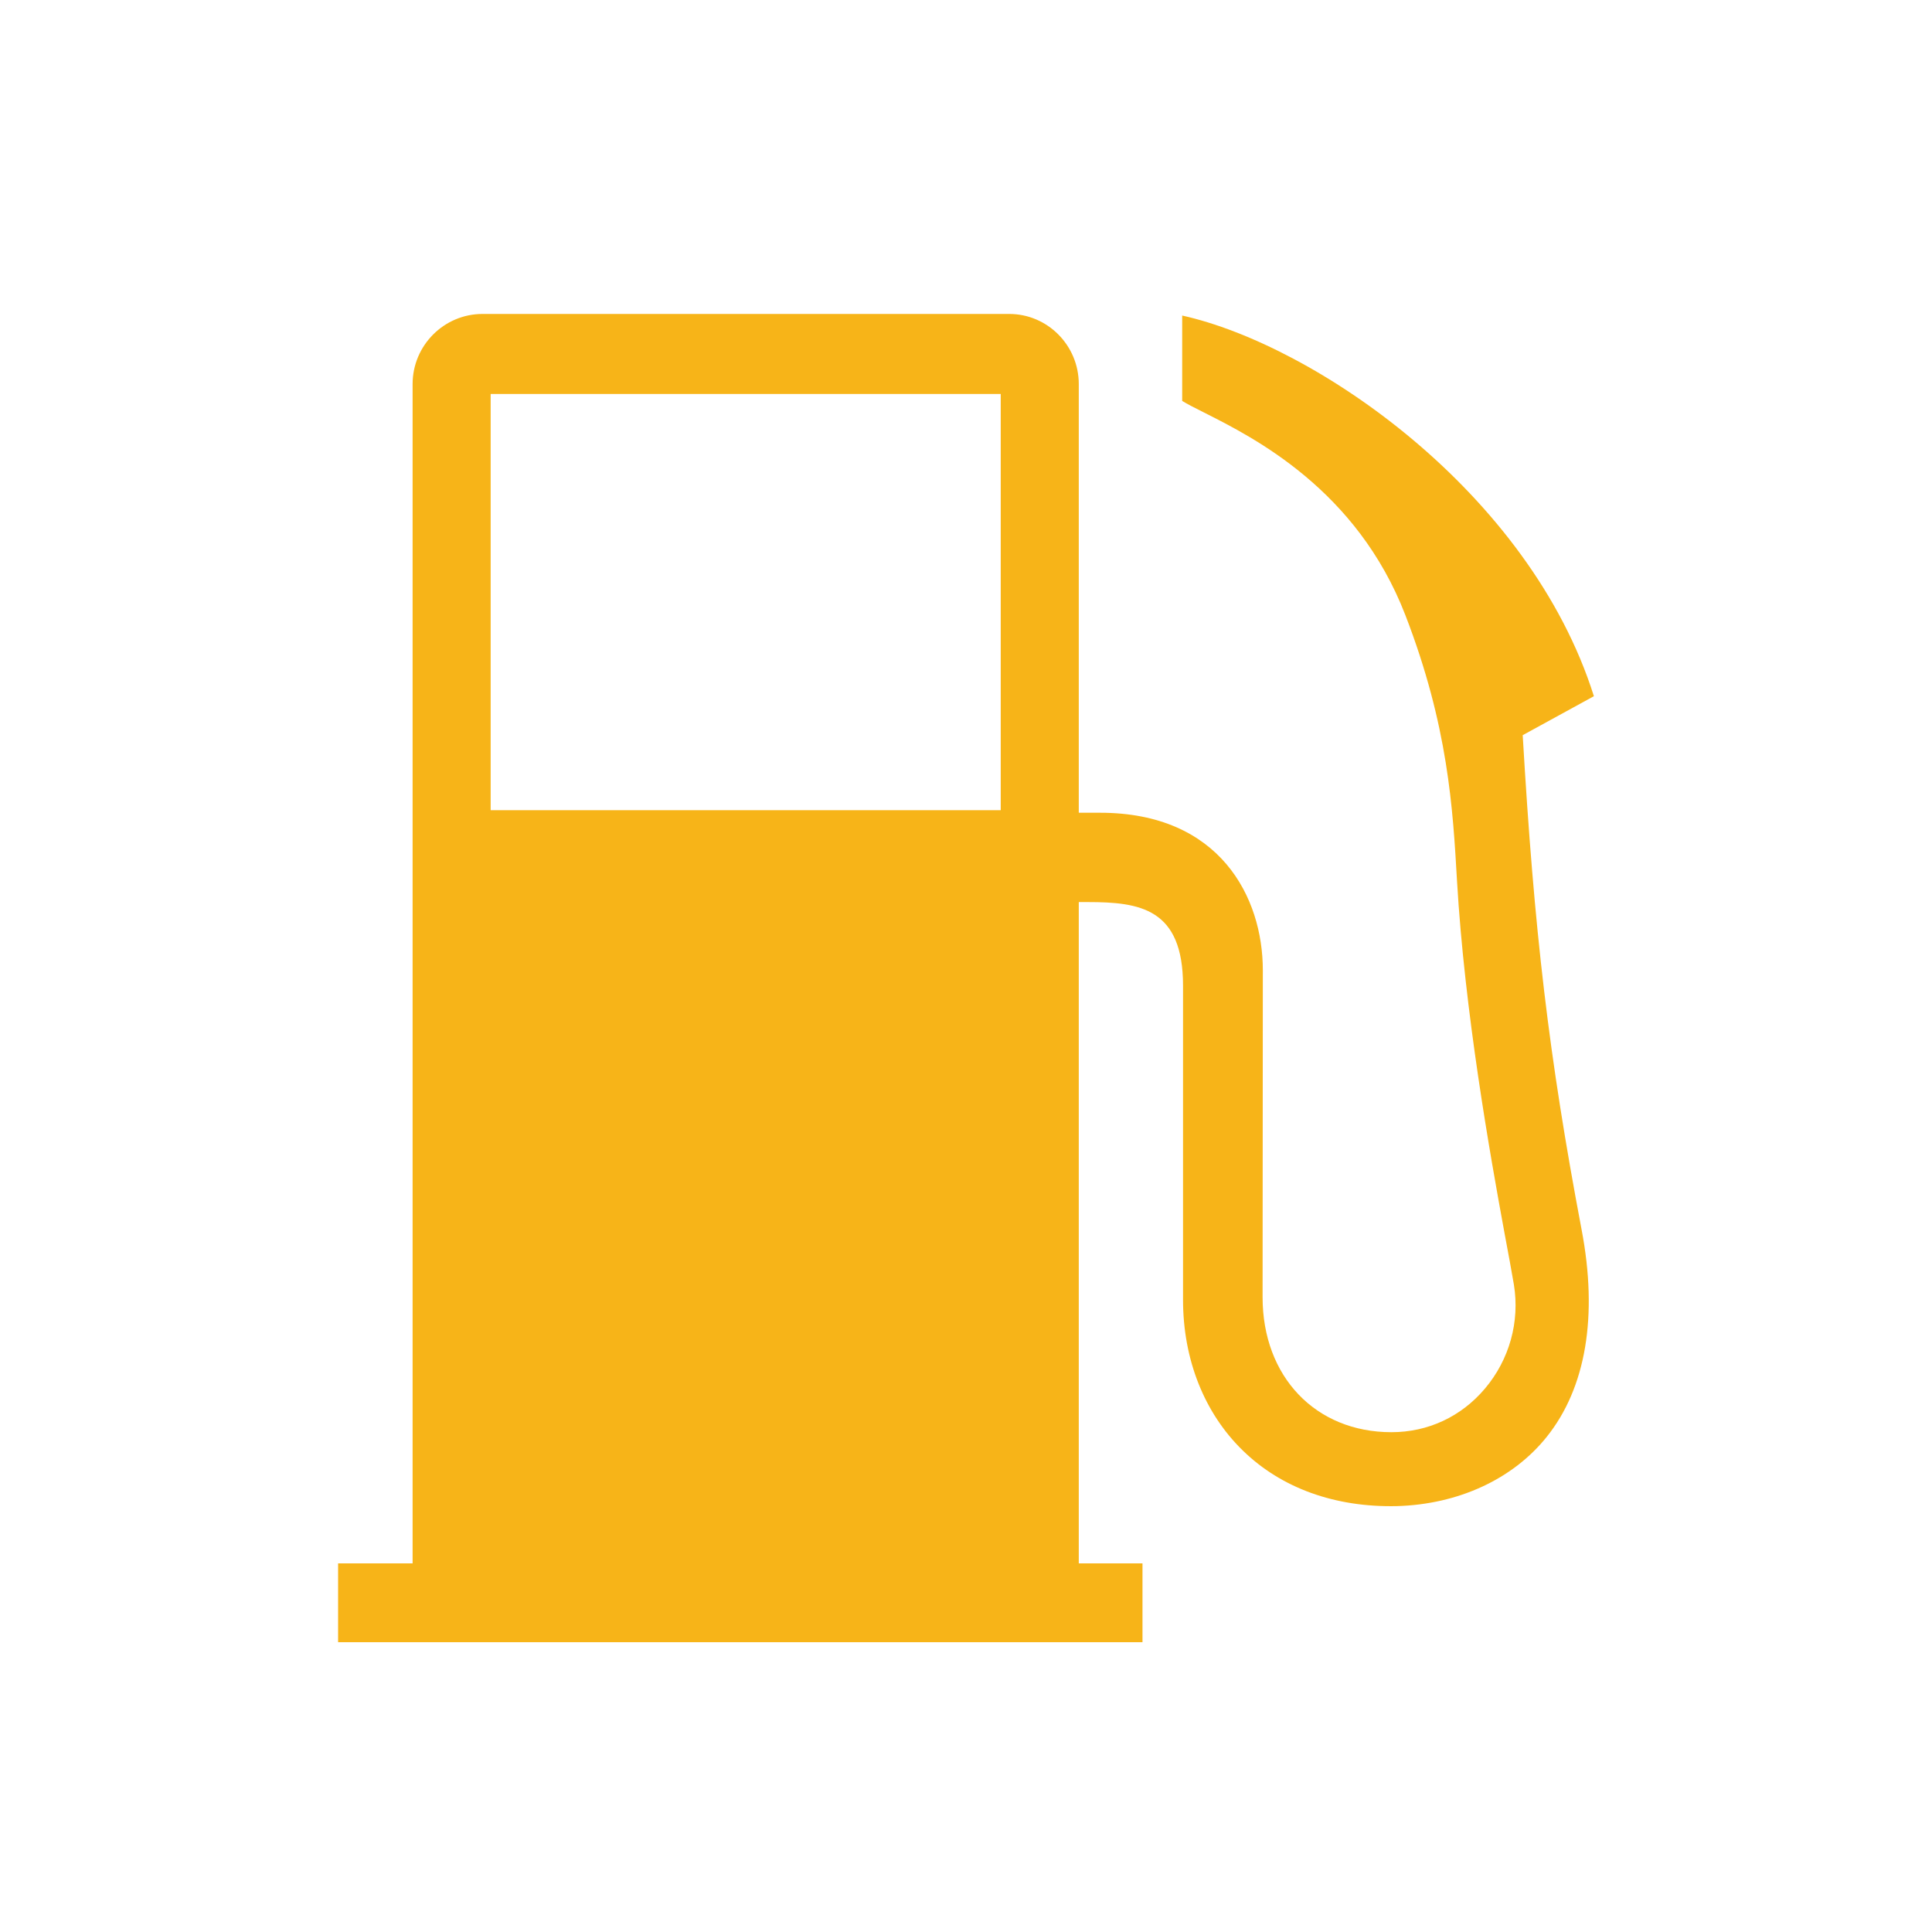 <svg width="80" height="80" viewBox="0 0 80 80" fill="none" xmlns="http://www.w3.org/2000/svg">
<path fill-rule="evenodd" clip-rule="evenodd" d="M20.317 33.549H41.438V16.314H20.317V33.549ZM20.317 64.749H41.438V36.8H20.317V64.749ZM63.052 30.442L66 28.828C63.333 20.38 54.45 14.287 48.952 13.066V16.602C49.157 16.729 49.48 16.893 49.864 17.086C51.913 18.118 56.181 20.265 58.193 25.471C59.967 30.062 60.16 33.48 60.332 36.483C60.649 41.898 61.692 47.765 62.302 51.079C62.459 51.917 62.592 52.634 62.687 53.194C62.938 54.73 62.501 56.301 61.487 57.5C60.505 58.662 59.129 59.304 57.616 59.304C54.476 59.304 52.281 57.005 52.281 53.715L52.291 40.173C52.291 37.164 50.523 33.654 45.55 33.654H44.67V15.904C44.67 14.303 43.378 13 41.787 13H19.981C18.386 13 17.085 14.303 17.085 15.904V64.736H14V68H47.308V64.736H44.67V37.353H45.038C47.2 37.353 48.987 37.612 48.987 40.818V53.823C48.987 56.295 49.868 58.515 51.466 60.067C53.07 61.628 55.294 62.421 57.838 62.365C60.385 62.293 62.644 61.249 64.047 59.497C65.674 57.464 66.173 54.494 65.491 50.919C64.128 43.718 63.528 38.572 63.052 30.442Z" fill="#F7B418"/>
<path d="M43.349 35.919H18.892V65.387H43.349V35.919Z" fill="#F7B418"/>
</svg>
